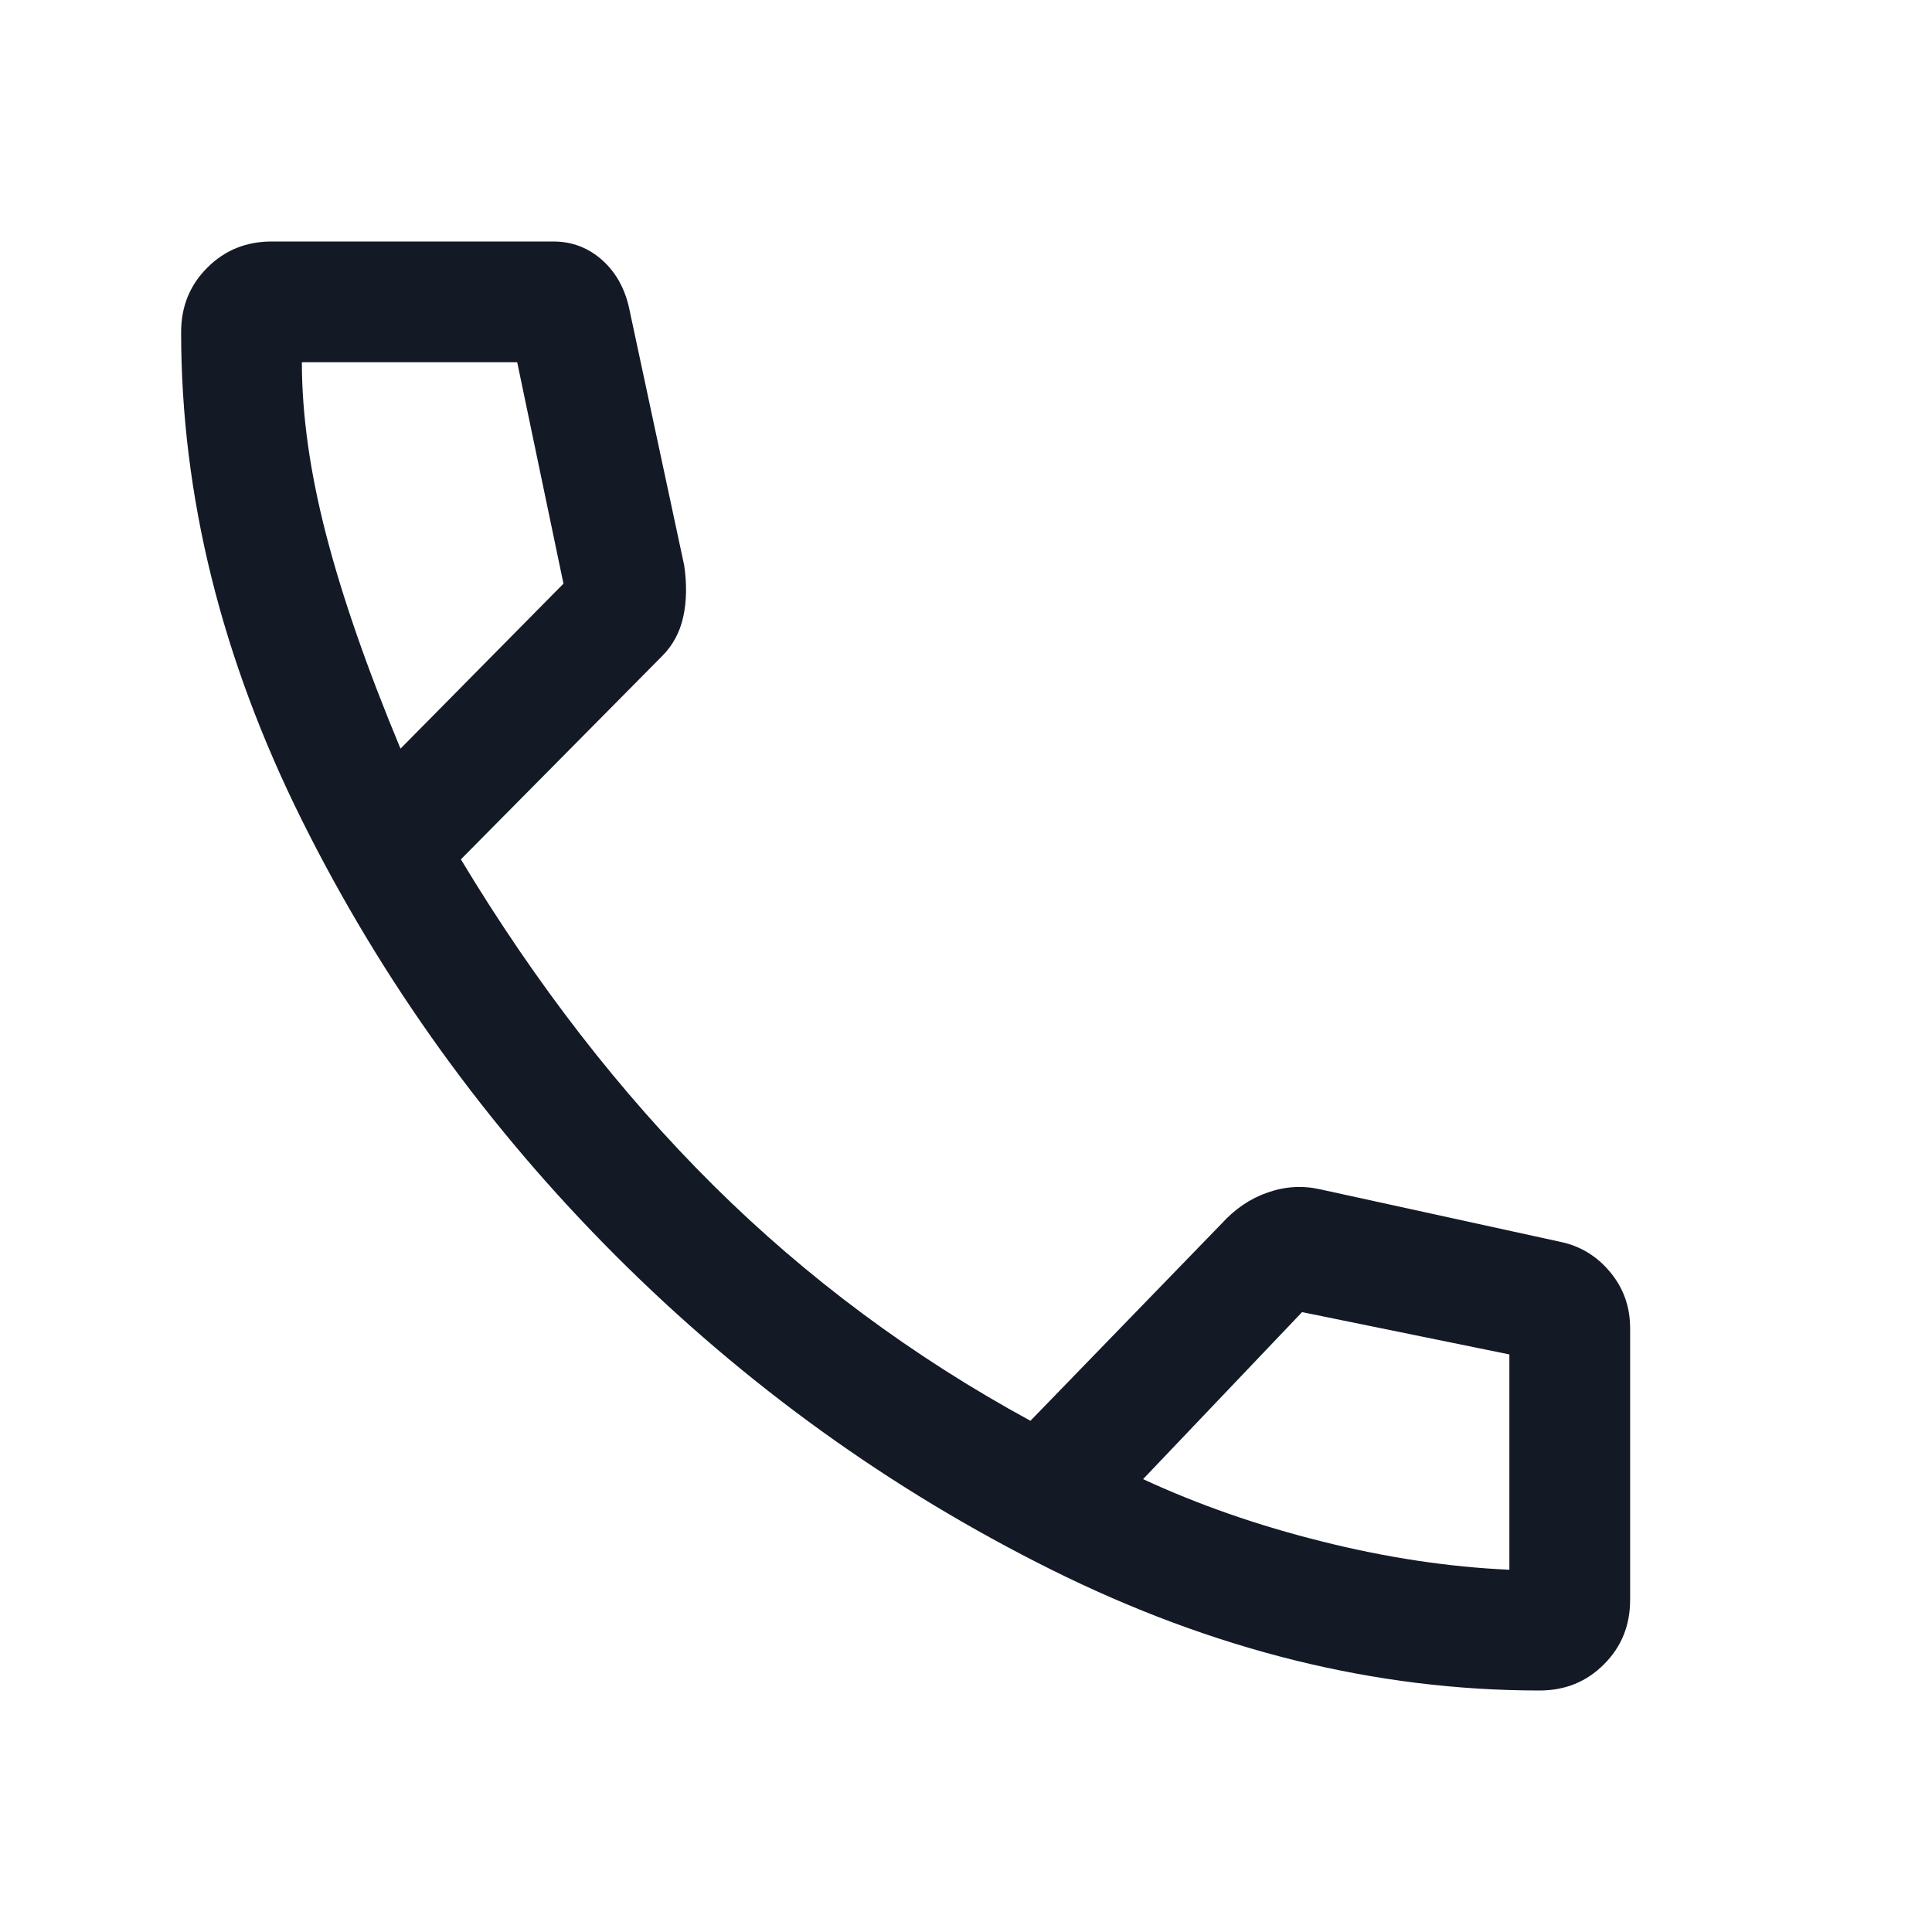 <svg width="20" height="20" viewBox="0 0 20 20" fill="none" xmlns="http://www.w3.org/2000/svg">
<path d="M15.938 17.5C14.243 17.5 12.559 17.083 10.885 16.25C9.212 15.417 7.708 14.333 6.375 13C5.042 11.667 3.958 10.163 3.125 8.49C2.292 6.816 1.875 5.132 1.875 3.438C1.875 3.174 1.965 2.951 2.146 2.771C2.326 2.59 2.549 2.5 2.812 2.5H5.729C5.924 2.5 6.094 2.566 6.24 2.698C6.385 2.83 6.479 3.007 6.521 3.229L7.083 5.854C7.111 6.049 7.108 6.226 7.073 6.385C7.038 6.545 6.965 6.681 6.854 6.792L4.771 8.896C5.549 10.188 6.42 11.312 7.385 12.271C8.351 13.229 9.444 14.042 10.667 14.708L12.646 12.667C12.785 12.514 12.944 12.406 13.125 12.344C13.306 12.281 13.486 12.271 13.667 12.312L16.146 12.854C16.354 12.896 16.528 13 16.667 13.167C16.806 13.333 16.875 13.528 16.875 13.75V16.562C16.875 16.826 16.785 17.049 16.604 17.229C16.424 17.41 16.201 17.5 15.938 17.5ZM4.146 7.75L5.833 6.042L5.354 3.75H3.125C3.125 4.292 3.208 4.885 3.375 5.531C3.542 6.177 3.799 6.917 4.146 7.75ZM15.625 16.25V14.021L13.479 13.583L11.833 15.312C12.403 15.576 13.021 15.792 13.688 15.958C14.354 16.125 15 16.222 15.625 16.25Z" fill="#141926"/>
</svg>
